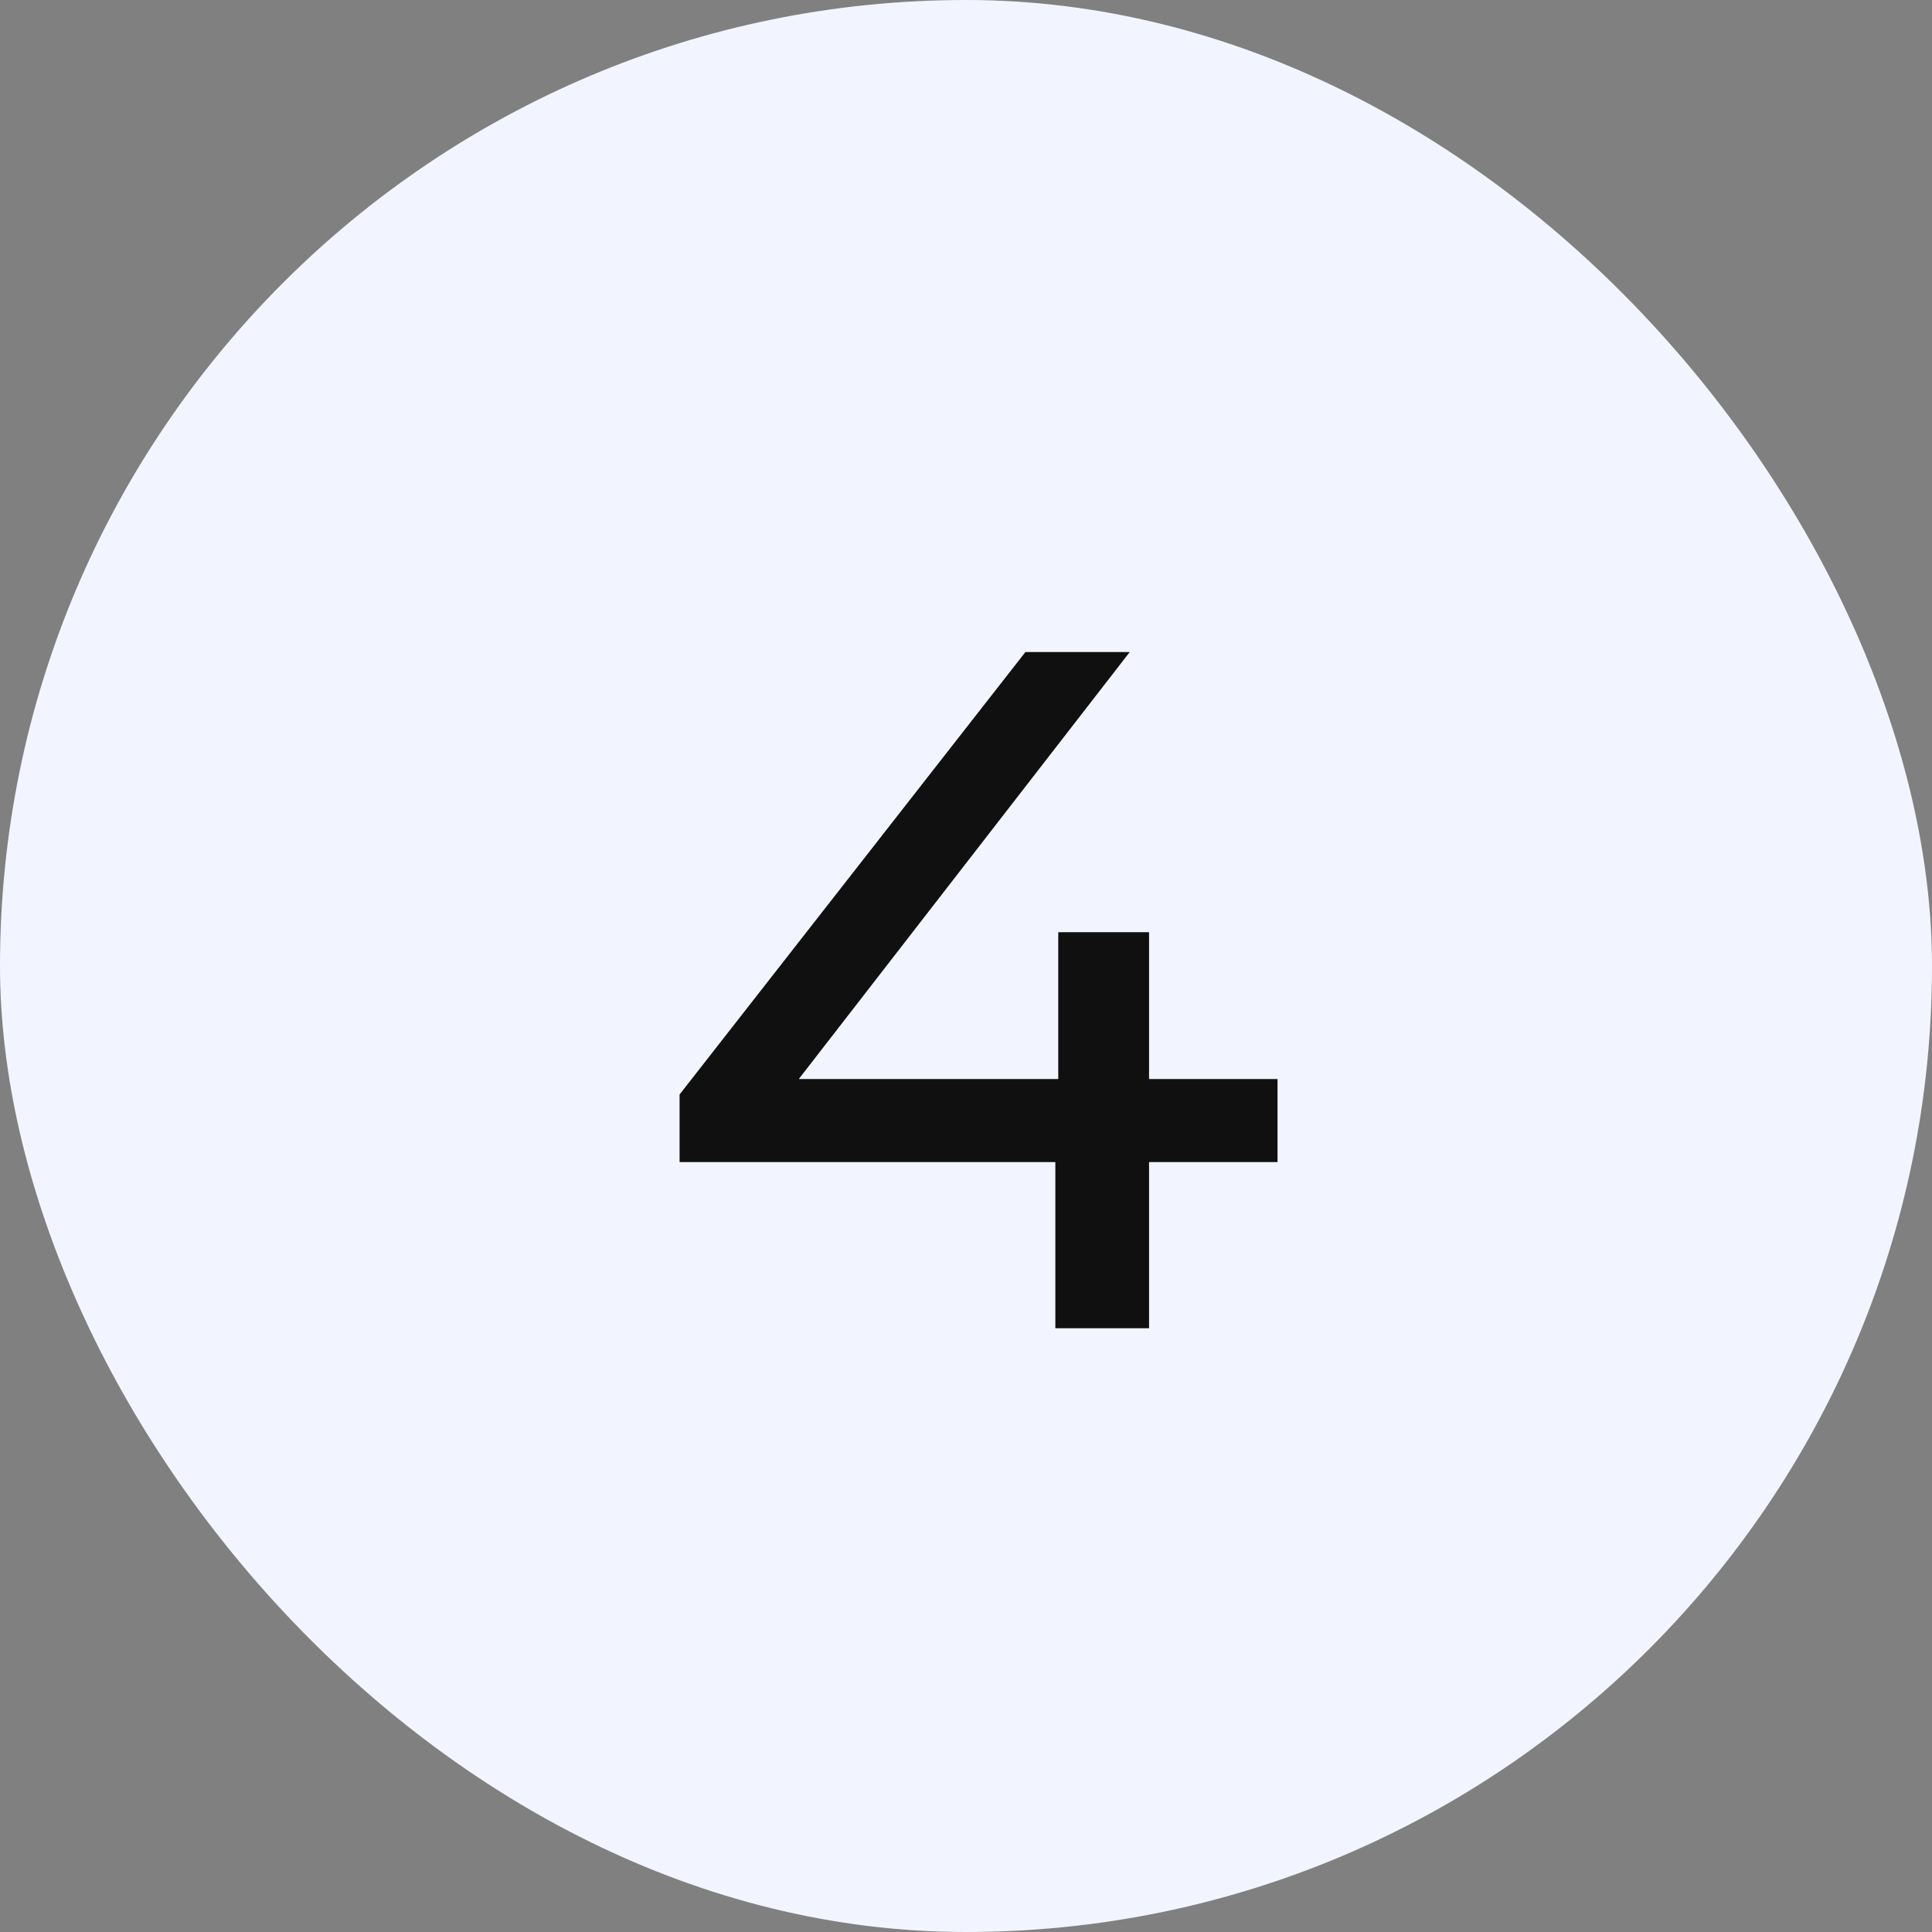<svg xmlns="http://www.w3.org/2000/svg" width="24" height="24" viewBox="0 0 24 24" fill="none"><rect x="0" y="0" width="24" height="24" fill="#808080" stroke="none"/><rect width="24" height="24" rx="12" fill="#F2F5FF"></rect><path d="M8.442 14.436V13.596L12.738 8.1H14.034L9.774 13.596L9.162 13.404H15.87V14.436H8.442ZM13.11 16.5V14.436L13.146 13.404V11.58H14.274V16.5H13.11Z" fill="#101010"></path></svg>